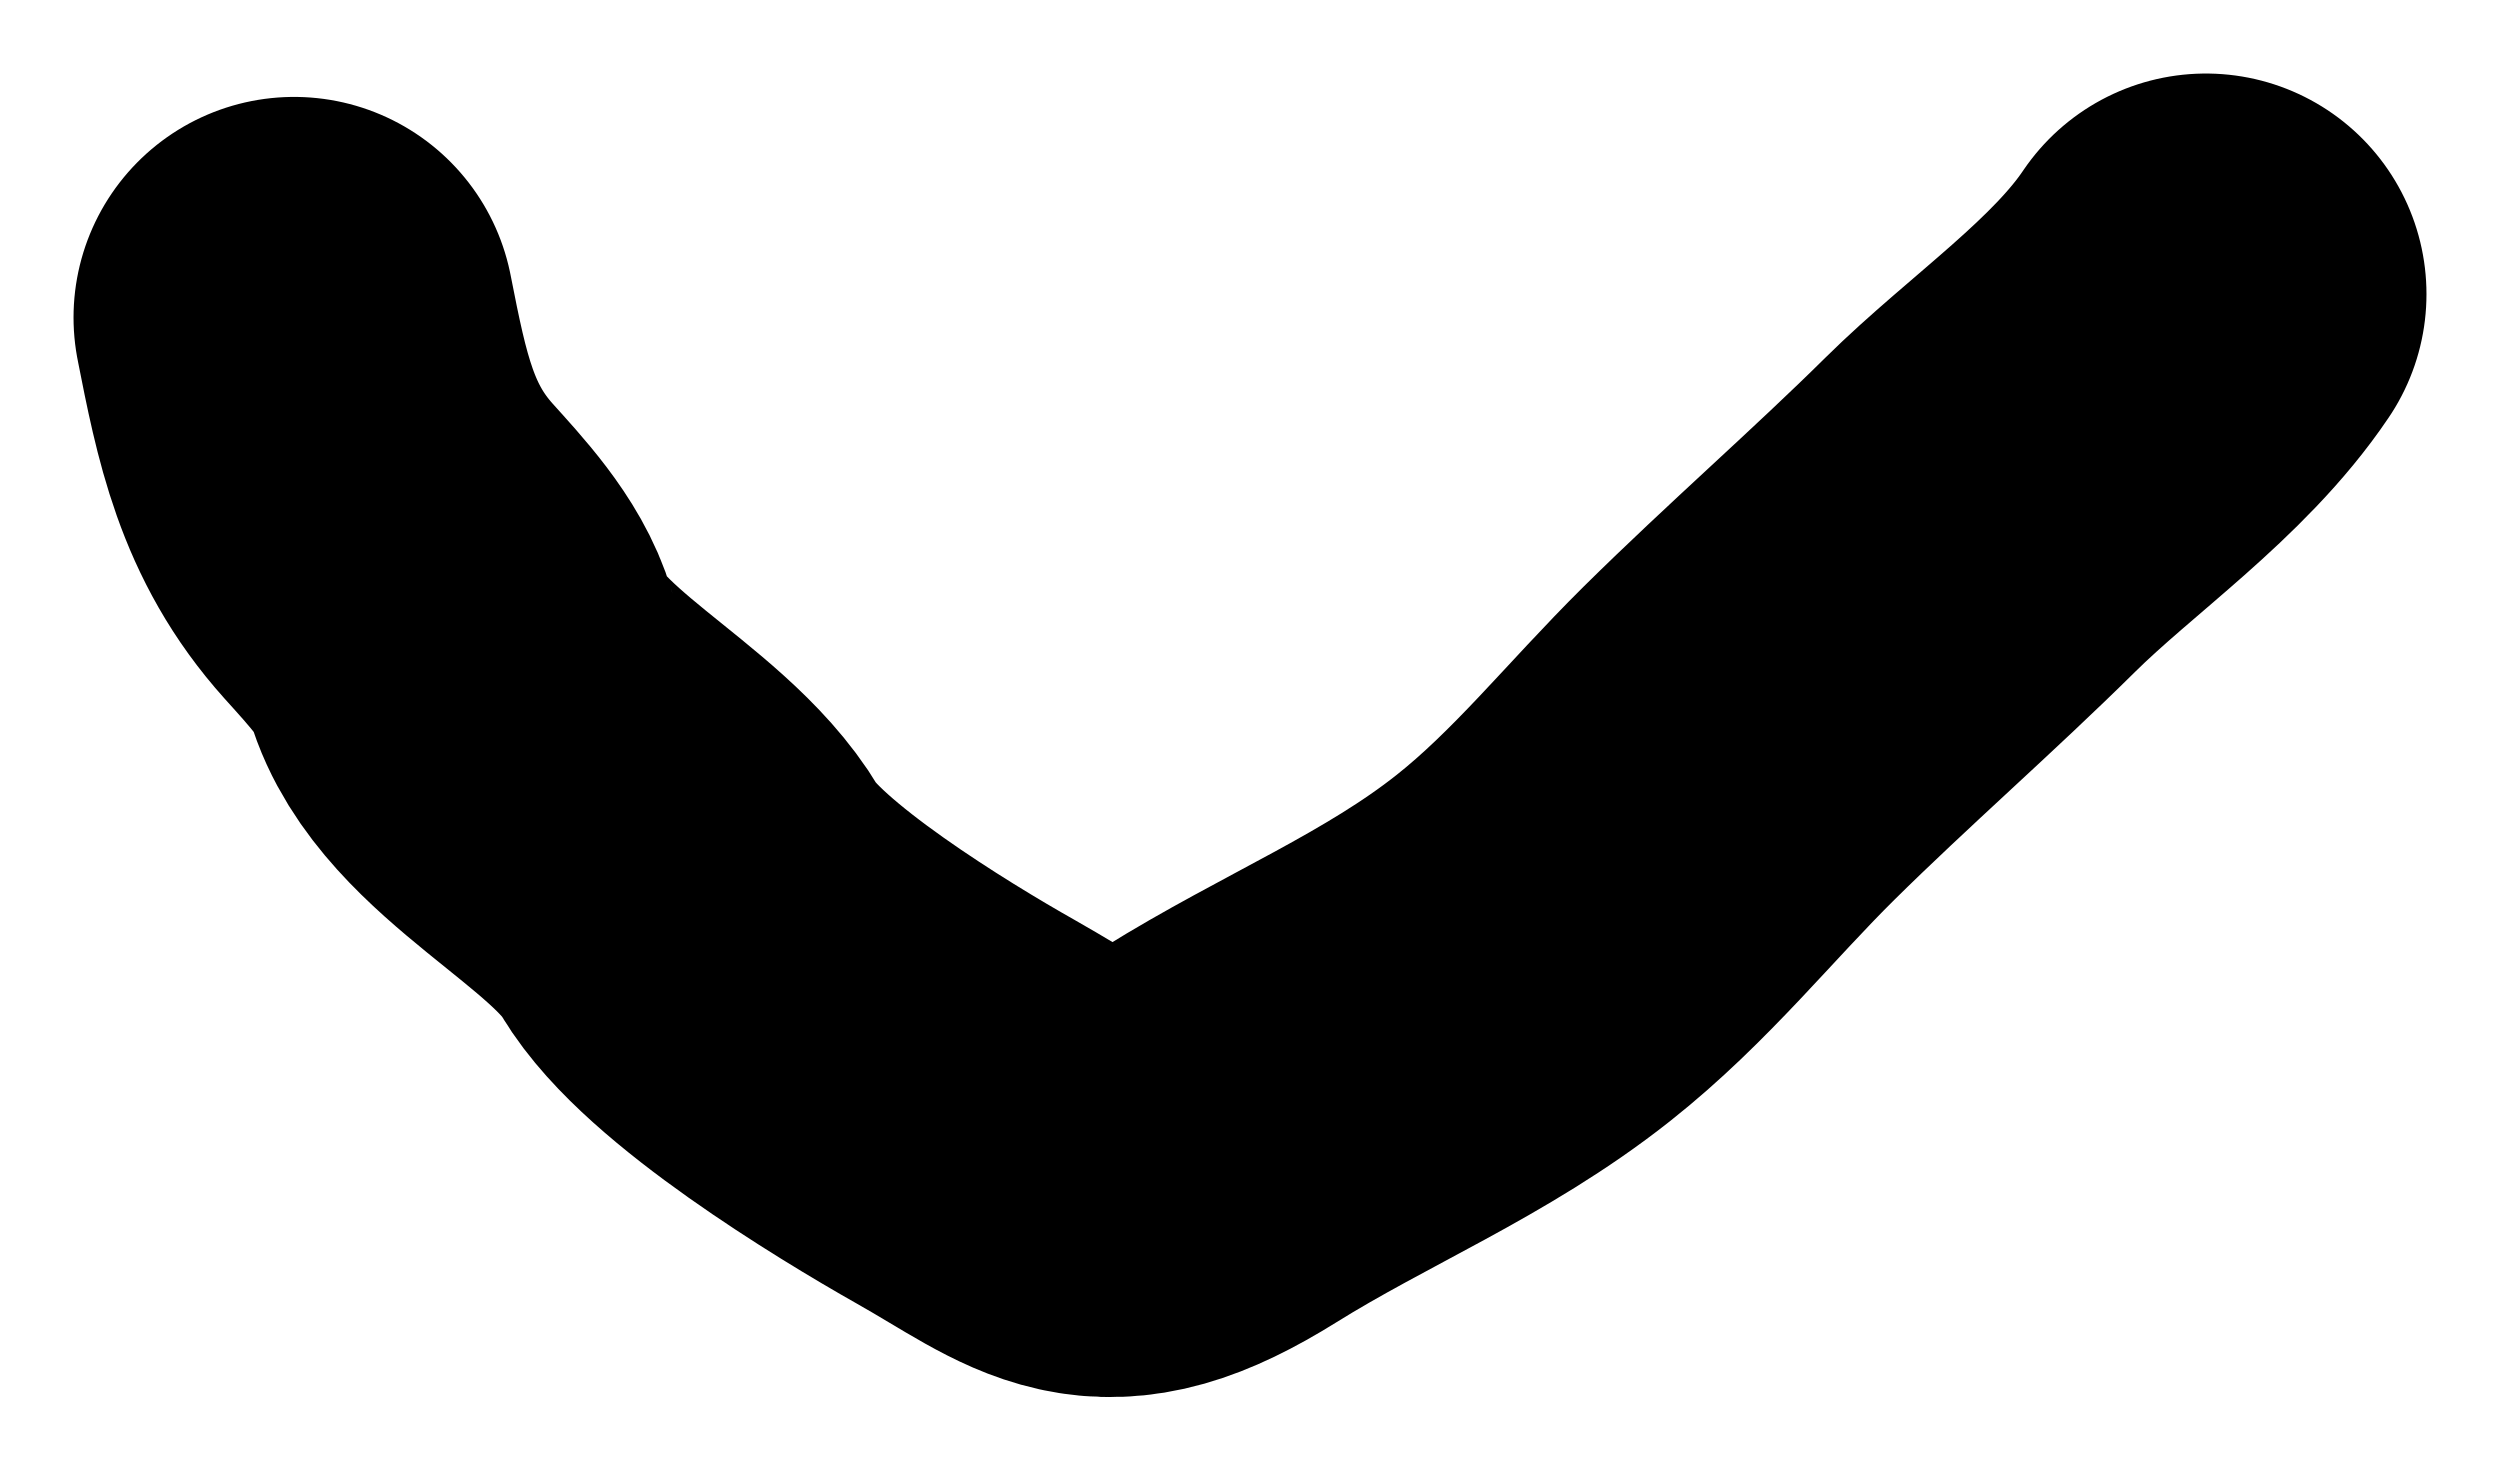 <svg width="17" height="10" viewBox="0 0 17 10" fill="none" xmlns="http://www.w3.org/2000/svg">
<path d="M2 2.159C2.121 2.772 2.22 3.277 2.642 3.747C2.828 3.954 3.059 4.199 3.132 4.453C3.322 5.109 4.339 5.534 4.693 6.13C4.98 6.613 6.064 7.276 6.565 7.559C7.284 7.966 7.475 8.229 8.295 7.718C9.01 7.272 9.768 6.968 10.426 6.447C10.952 6.031 11.354 5.52 11.826 5.053C12.36 4.525 12.947 4.014 13.466 3.5C13.947 3.024 14.612 2.577 15 2" stroke="black" stroke-width="3" stroke-linecap="round"/>
</svg>
